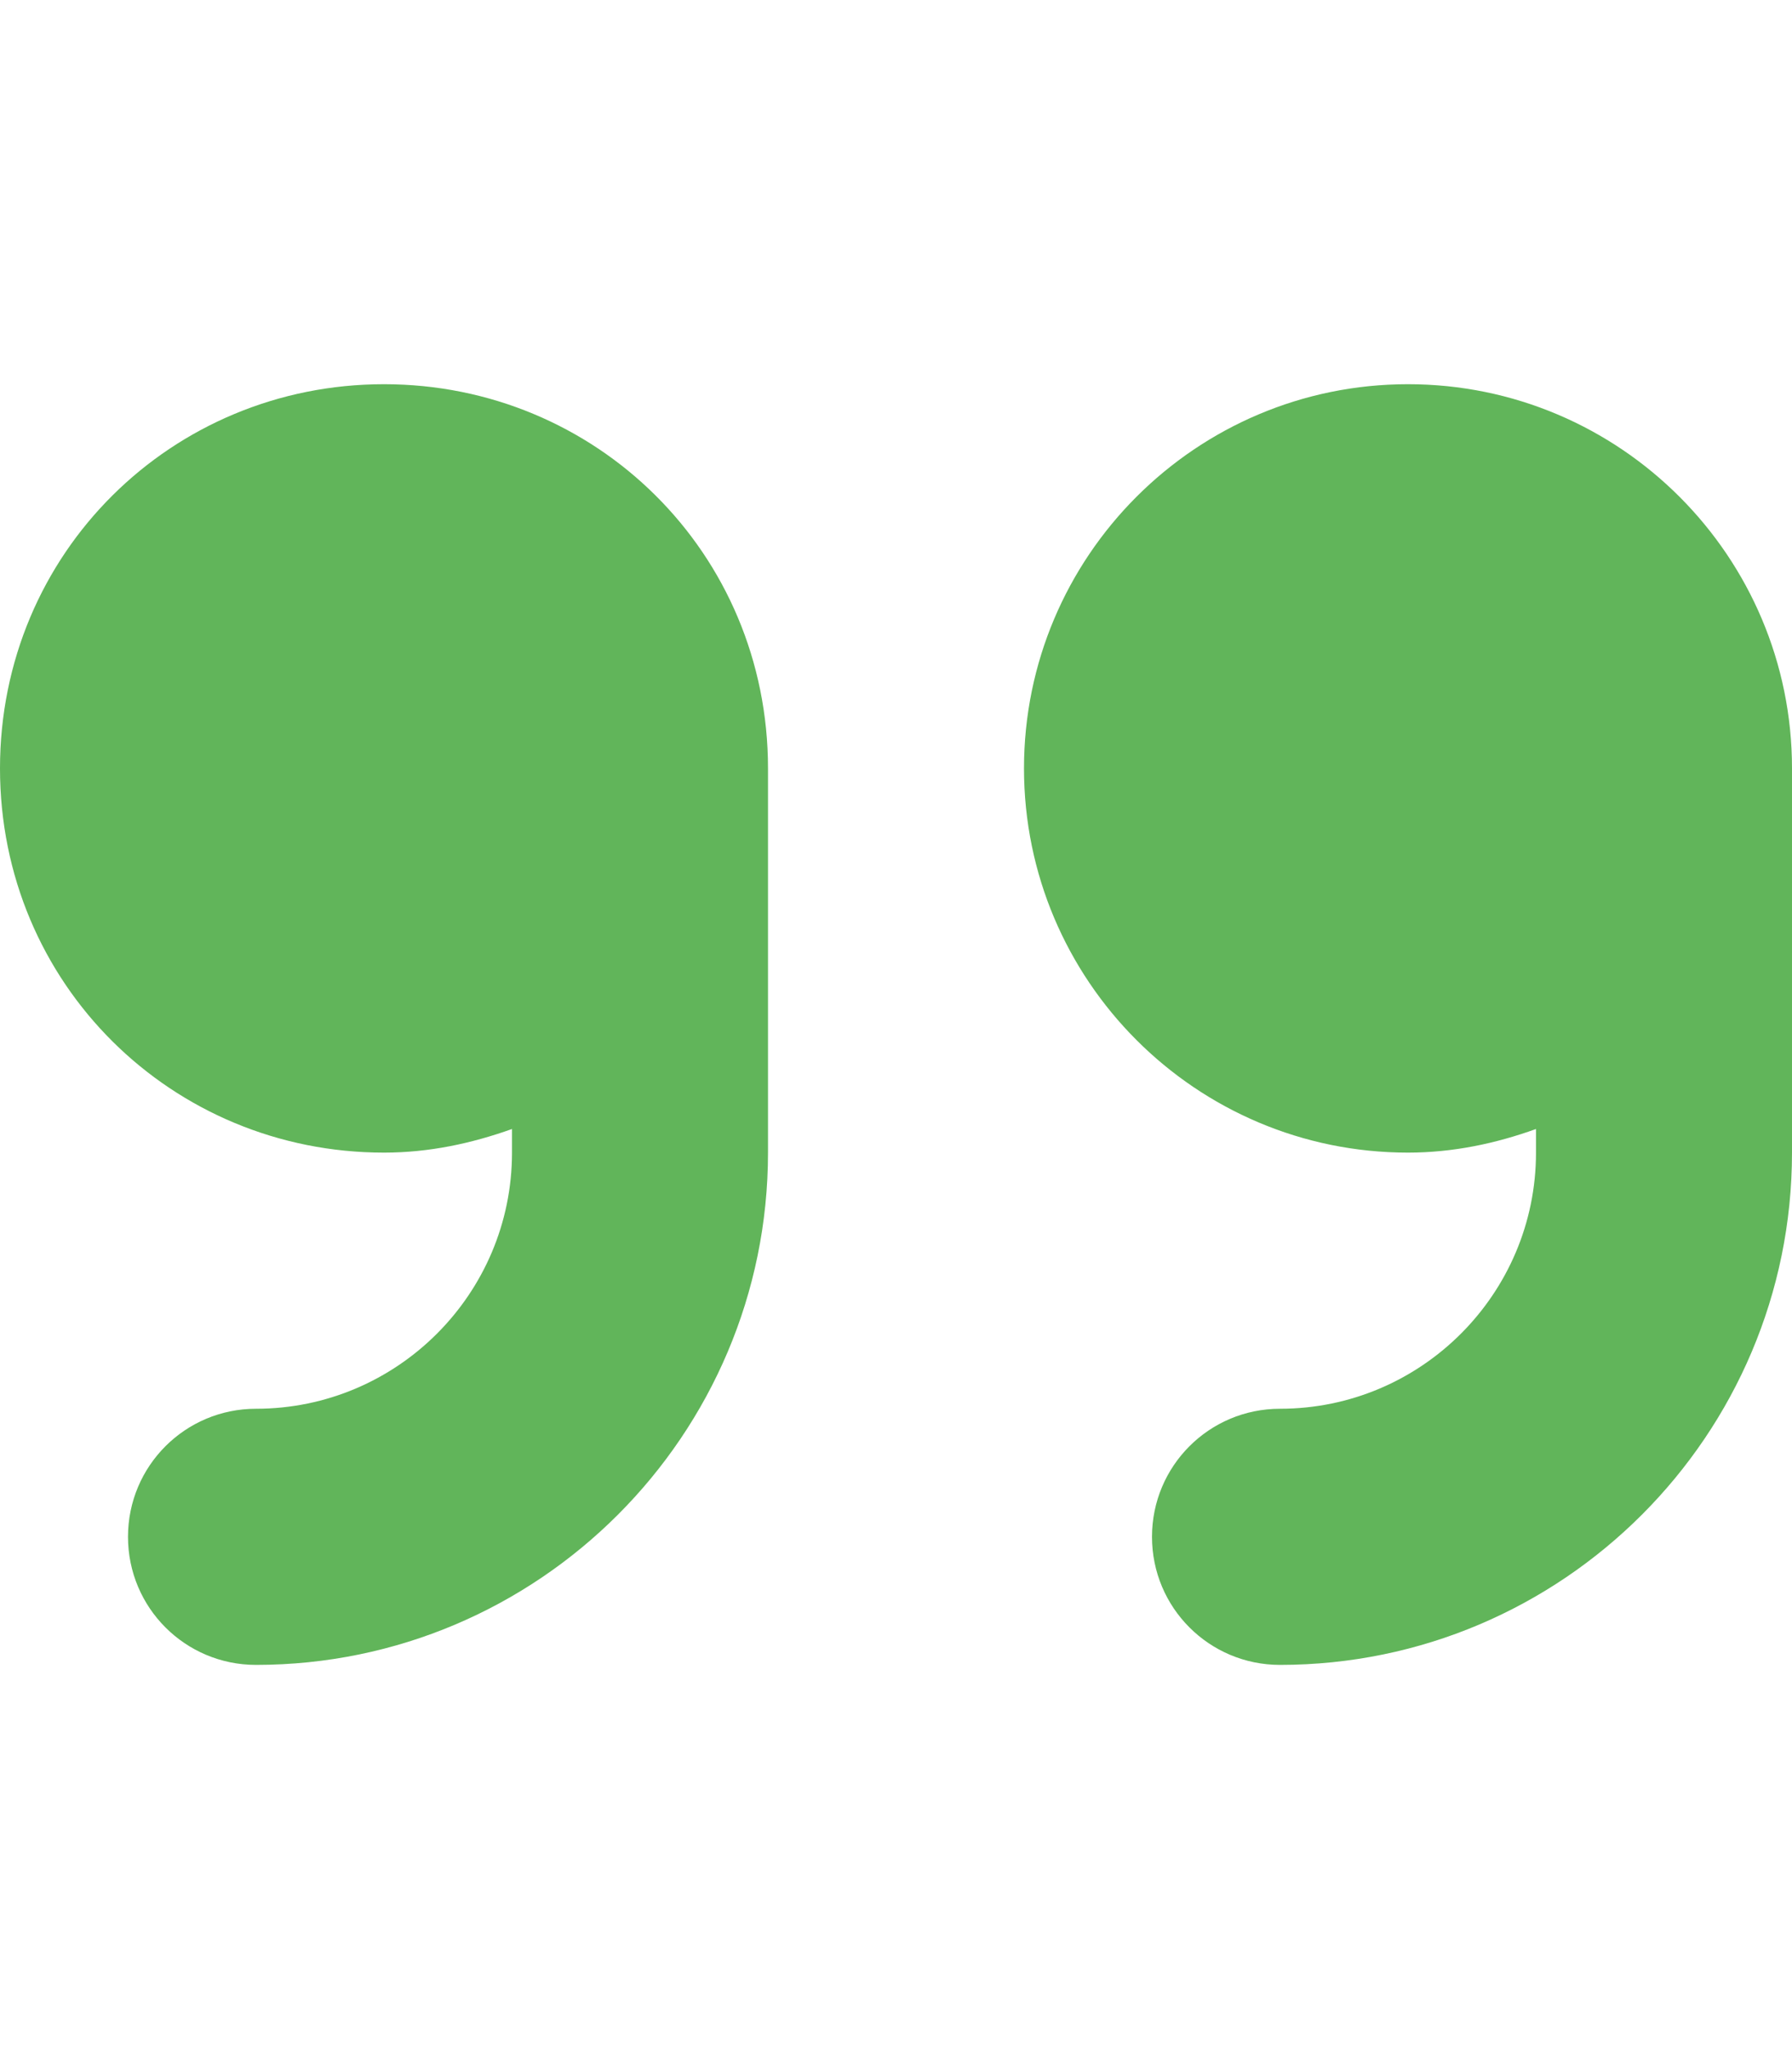 <?xml version="1.0" encoding="utf-8"?>
<!-- Generator: Adobe Illustrator 26.3.1, SVG Export Plug-In . SVG Version: 6.00 Build 0)  -->
<svg version="1.1" id="Lager_1" xmlns="http://www.w3.org/2000/svg" xmlns:xlink="http://www.w3.org/1999/xlink" x="0px" y="0px"
	 viewBox="0 0 448 512" style="enable-background:new 0 0 448 512;" xml:space="preserve">
<style type="text/css">
	.st0{fill:#61B55A;}
</style>
<path class="st0" d="M96,96c-53,0-96,42.1-96,96s43,96,96,96c11.3,0,21.9-2.3,32-5.9v5.9c0,35.3-28.7,64-64,64
	c-17.7,0-32,14.3-32,32s14.3,32,32,32c70.6,0,128-57.4,128-128v-96C192,138.1,149,96,96,96z M448,192c0-53-43-96-96-96s-96,43-96,96
	s43,96,96,96c11.3,0,22-2.3,32-5.9v5.9c0,35.3-28.7,64-64,64c-17.7,0-32,14.3-32,32s14.3,32,32,32c70.6,0,128-57.4,128-128V192z"/>
</svg>
